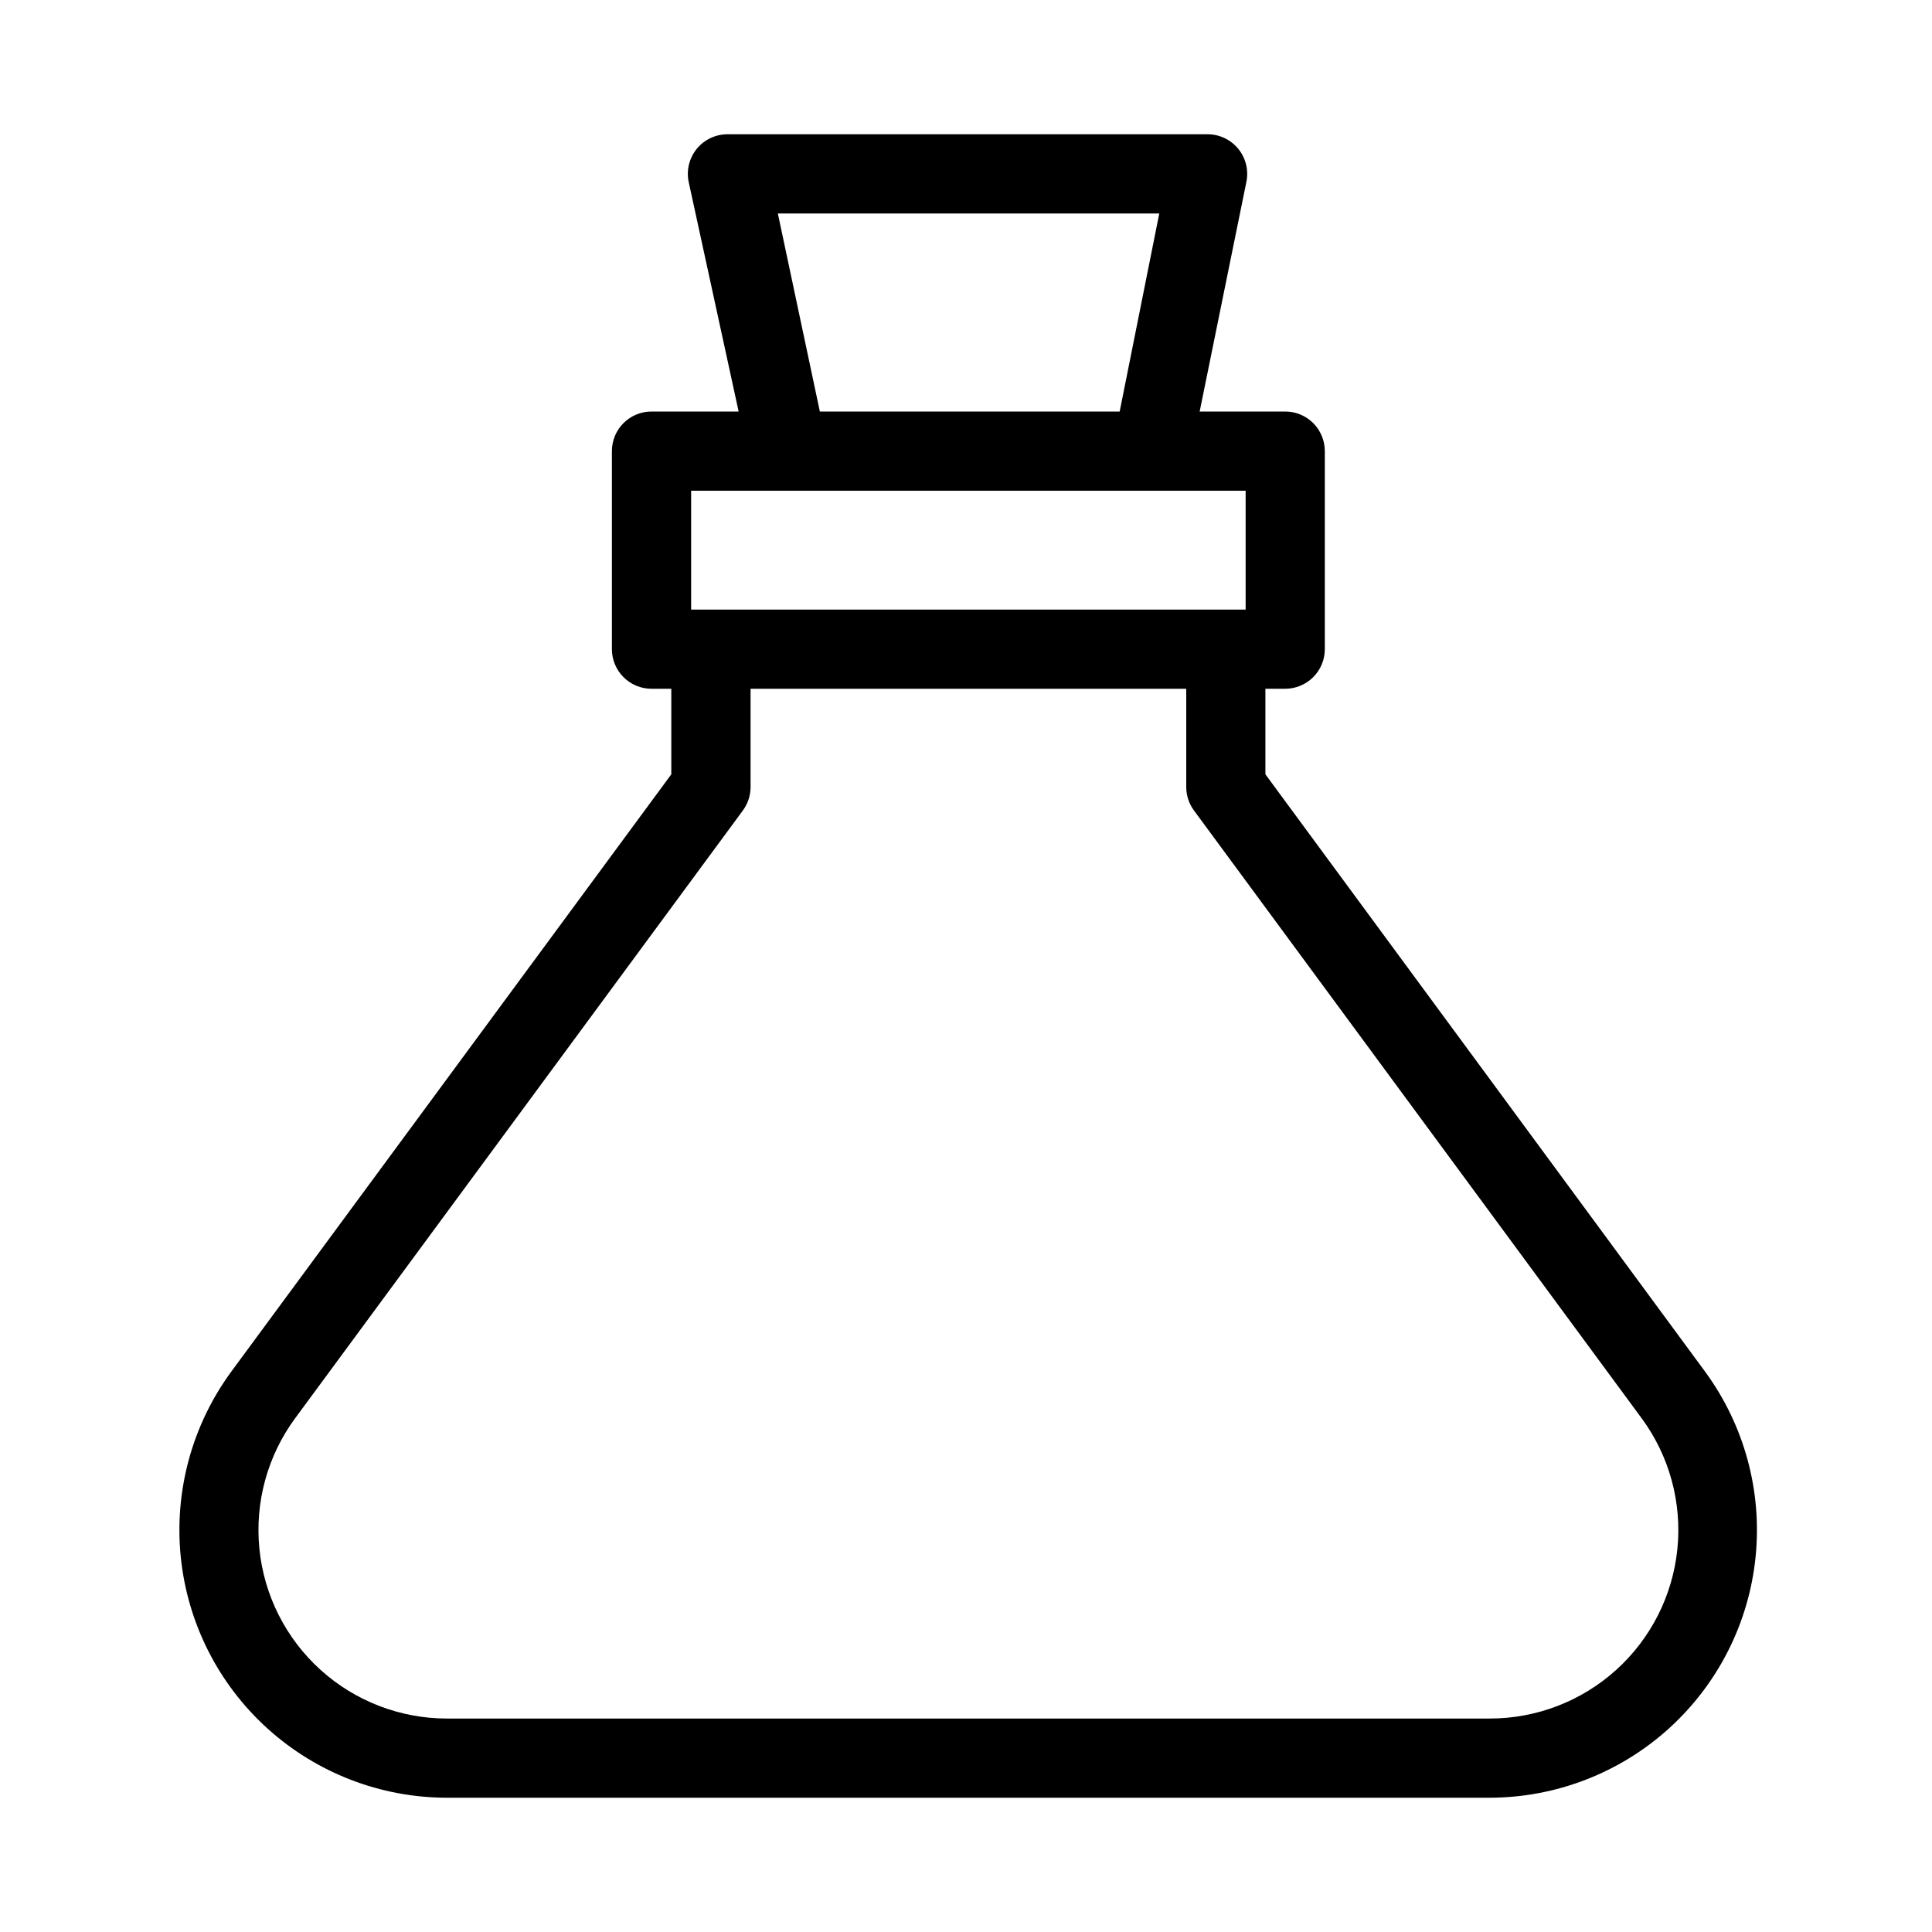 <?xml version="1.0" encoding="UTF-8"?>
<!-- Uploaded to: SVG Find, www.svgrepo.com, Generator: SVG Find Mixer Tools -->
<svg fill="#000000" width="800px" height="800px" version="1.1" viewBox="144 144 512 512" xmlns="http://www.w3.org/2000/svg">
 <path d="m205.3 507.48c-10.391 14.16-15.164 31.668-13.395 49.141 1.773 17.473 9.961 33.668 22.98 45.453 13.023 11.781 29.949 18.32 47.512 18.344h276.36c17.559-0.023 34.488-6.562 47.512-18.344 13.02-11.785 21.207-27.98 22.977-45.453 1.773-17.473-3-34.98-13.391-49.141l-116.51-158.28v-22.672h5.25c2.781 0 5.453-1.105 7.422-3.074s3.074-4.641 3.074-7.422v-52.48c0-2.785-1.105-5.453-3.074-7.422s-4.641-3.074-7.422-3.074h-22.672l12.387-60.879h-0.004c0.641-3.125-0.176-6.371-2.219-8.82-2.043-2.449-5.086-3.84-8.277-3.773h-126.79c-3.211-0.07-6.281 1.332-8.328 3.809-2.043 2.473-2.844 5.75-2.168 8.891l13.223 60.773h-23.09c-5.797 0-10.496 4.699-10.496 10.496v52.48c0 2.781 1.105 5.453 3.074 7.422s4.637 3.074 7.422 3.074h5.246v22.672zm144.84-306.9h101.08l-10.496 52.48h-79.453zm-22.984 73.473h146.95v31.488h-146.95zm251.91 245.82c7.336 9.977 10.707 22.324 9.453 34.648-1.25 12.324-7.035 23.742-16.23 32.039-9.195 8.297-21.145 12.887-33.527 12.871h-276.36c-12.371-0.012-24.301-4.613-33.477-12.918-9.172-8.305-14.941-19.715-16.18-32.027-1.242-12.312 2.125-24.645 9.457-34.613l118.61-161.01c1.34-1.789 2.078-3.957 2.098-6.195v-26.133h115.46v26.137-0.004c0.023 2.238 0.758 4.406 2.102 6.195z"/>
</svg>